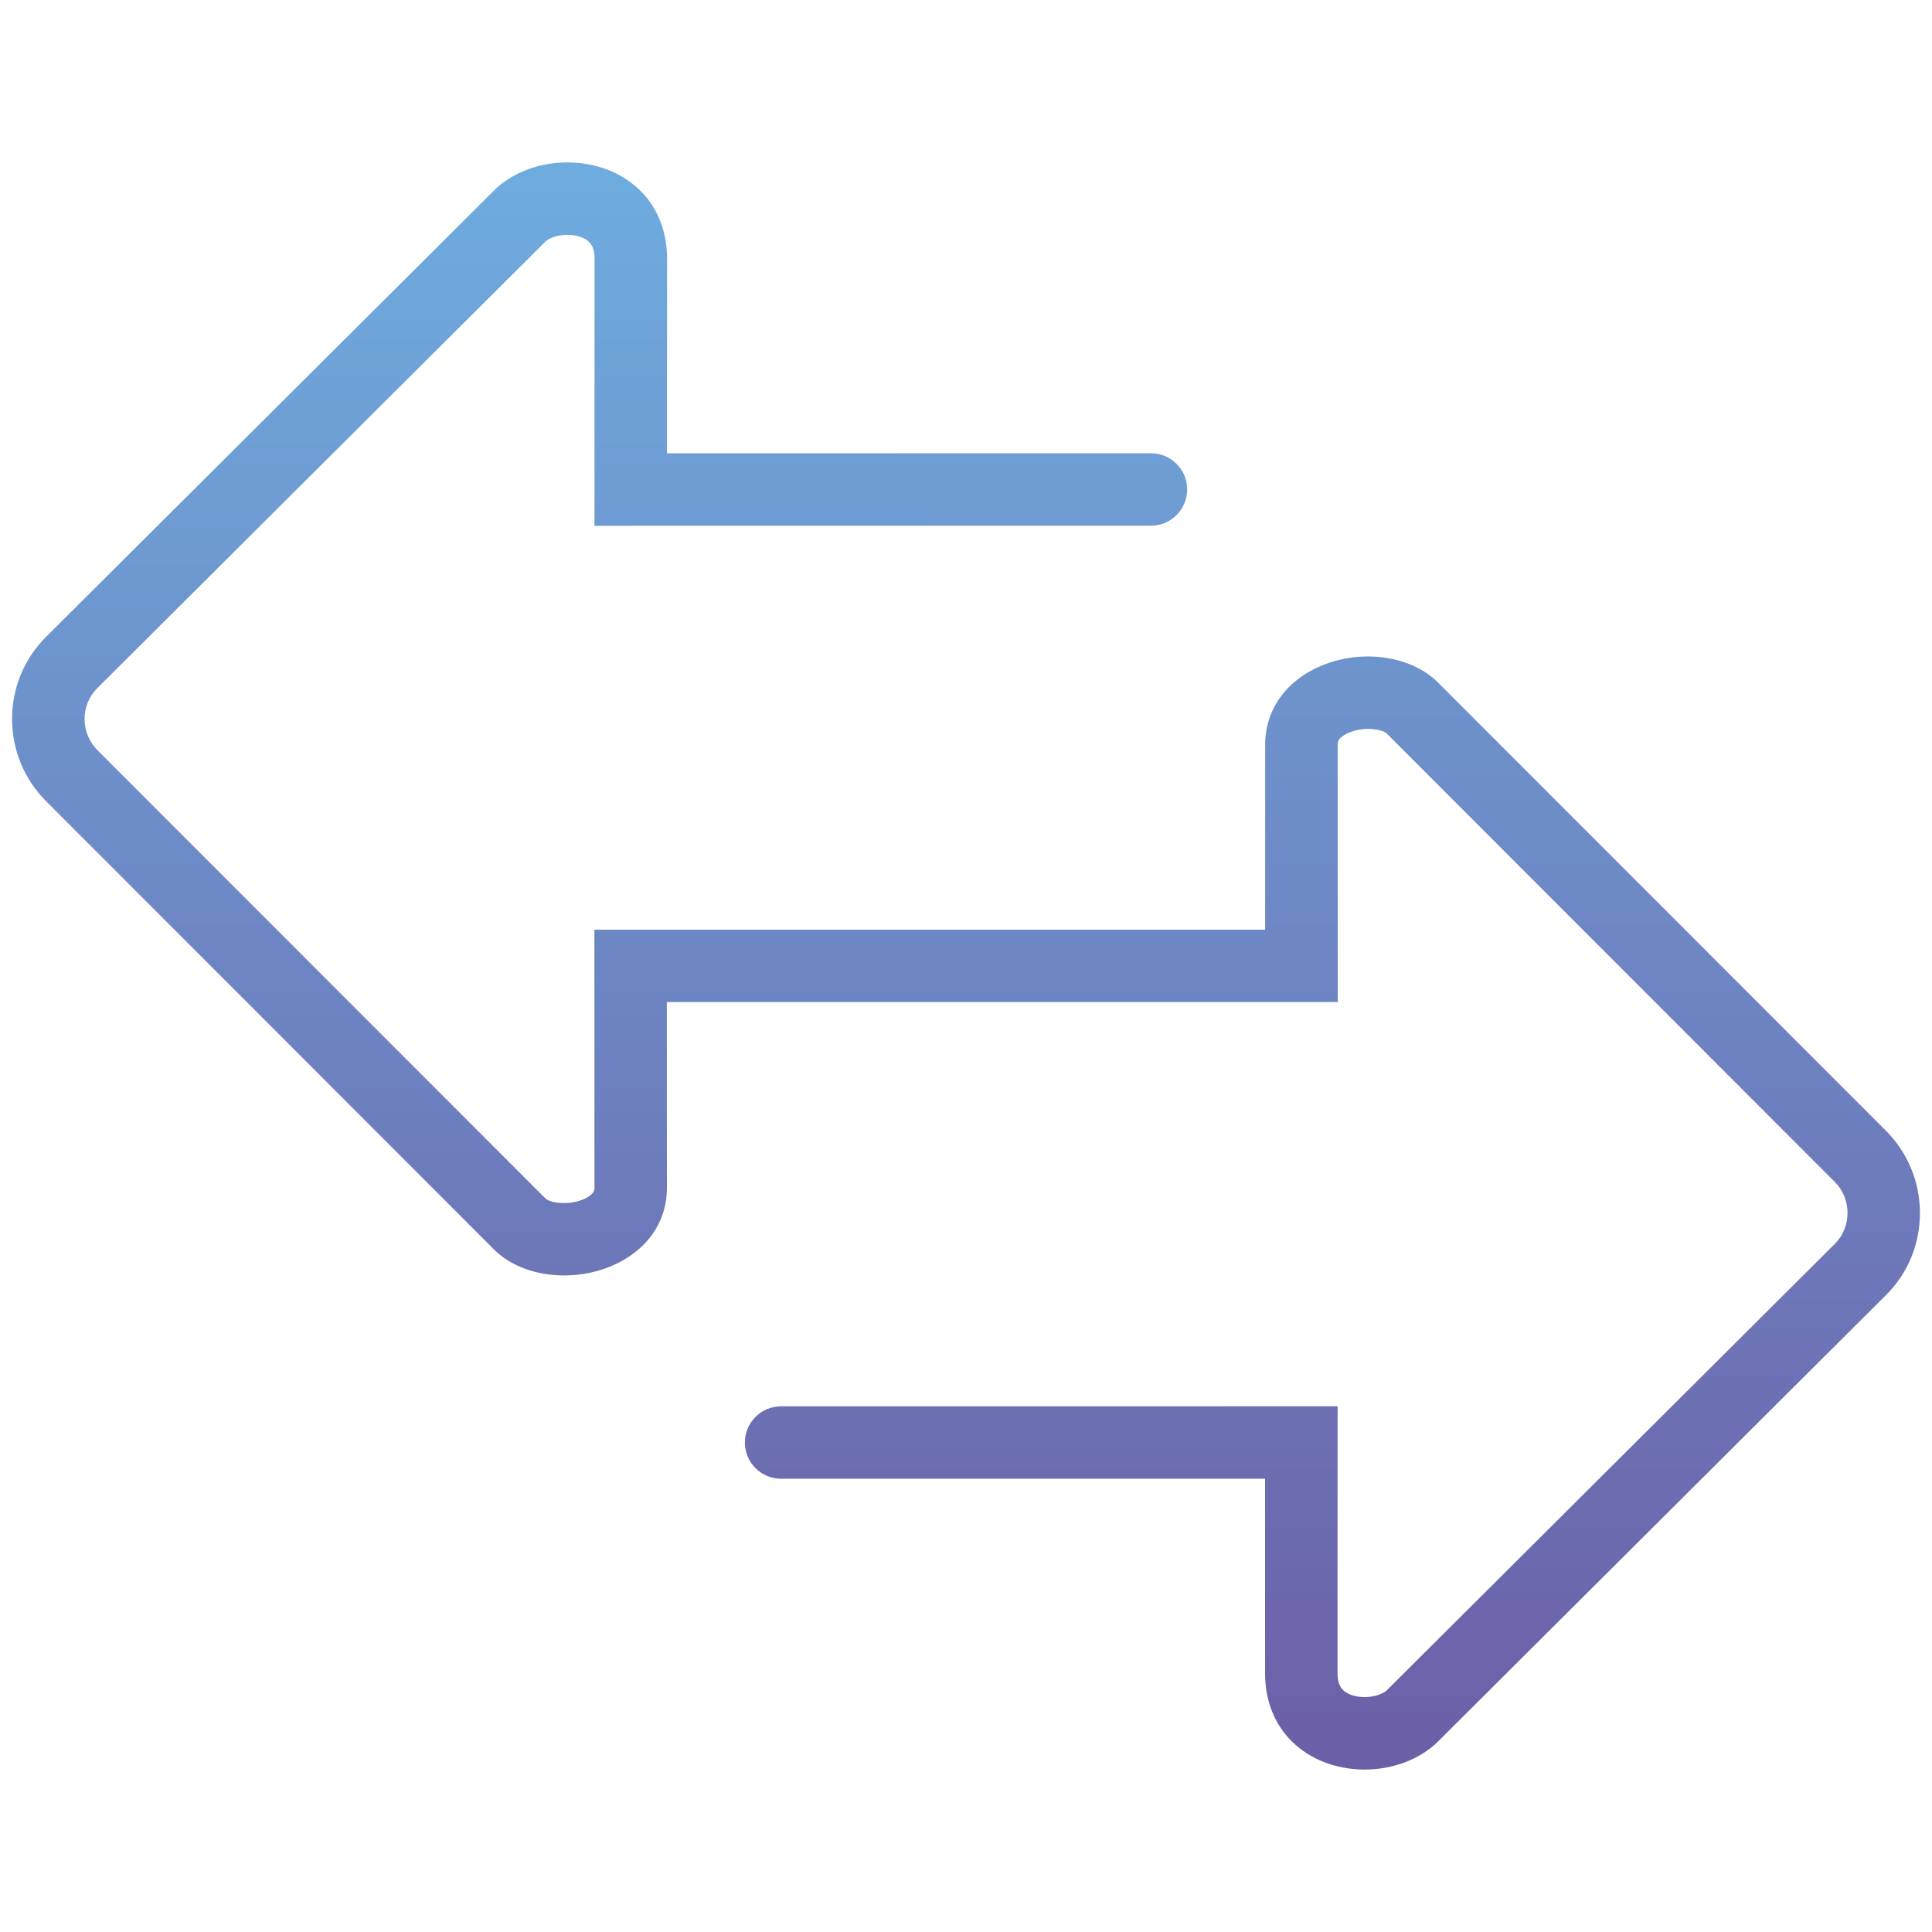 <?xml version="1.0" encoding="UTF-8"?> <!-- Generator: Adobe Illustrator 16.0.0, SVG Export Plug-In . SVG Version: 6.00 Build 0) --> <svg xmlns="http://www.w3.org/2000/svg" xmlns:xlink="http://www.w3.org/1999/xlink" id="Capa_1" x="0px" y="0px" width="40px" height="40px" viewBox="0 0 40 40" xml:space="preserve"> <linearGradient id="SVGID_1_" gradientUnits="userSpaceOnUse" x1="20" y1="3.362" x2="20" y2="36.638"> <stop offset="0" style="stop-color:#6EACDF"></stop> <stop offset="1" style="stop-color:#6C5FA7"></stop> </linearGradient> <path fill="url(#SVGID_1_)" d="M39.75,25.115c0,0.646-0.25,1.25-0.707,1.703l-9.271,9.239c-0.381,0.377-0.947,0.58-1.521,0.58 c-0.299,0-0.598-0.056-0.877-0.17c-0.752-0.316-1.182-0.981-1.182-1.826v-4.026l-10.02,0.001c-0.414,0-0.75-0.336-0.75-0.75 s0.336-0.75,0.75-0.75l11.522-0.001l-0.002,5.525c0,0.293,0.125,0.386,0.26,0.442c0.266,0.109,0.629,0.041,0.764-0.09l9.271-9.238 c0.17-0.17,0.264-0.396,0.264-0.64c0-0.244-0.094-0.474-0.266-0.646l-9.273-9.28c-0.084-0.084-0.453-0.156-0.779-0.021 c-0.238,0.1-0.238,0.206-0.238,0.246l0.002,5.334H13.806l0.002,3.84c0,0.726-0.424,1.32-1.162,1.631 c-0.855,0.35-1.87,0.201-2.418-0.349l-9.274-9.281C0.5,16.132,0.25,15.527,0.25,14.884c0-0.645,0.251-1.249,0.707-1.702l9.273-9.24 c0.577-0.571,1.583-0.745,2.397-0.409c0.752,0.315,1.182,0.979,1.184,1.824l-0.002,4.029l10.02-0.002c0.414,0,0.75,0.336,0.75,0.75 s-0.336,0.75-0.75,0.75l-11.521,0.002l0.002-5.528c0-0.291-0.125-0.384-0.259-0.44c-0.267-0.109-0.632-0.043-0.763,0.088 l-9.272,9.24c-0.171,0.17-0.265,0.396-0.265,0.639c0,0.244,0.095,0.474,0.266,0.646l9.274,9.28c0.084,0.085,0.453,0.158,0.782,0.022 c0.235-0.1,0.235-0.201,0.235-0.245l-0.002-5.34h13.888v-3.834c0-0.719,0.436-1.329,1.164-1.632 c0.848-0.352,1.859-0.204,2.412,0.346l9.277,9.283C39.5,23.867,39.75,24.473,39.75,25.115z"></path> </svg> 